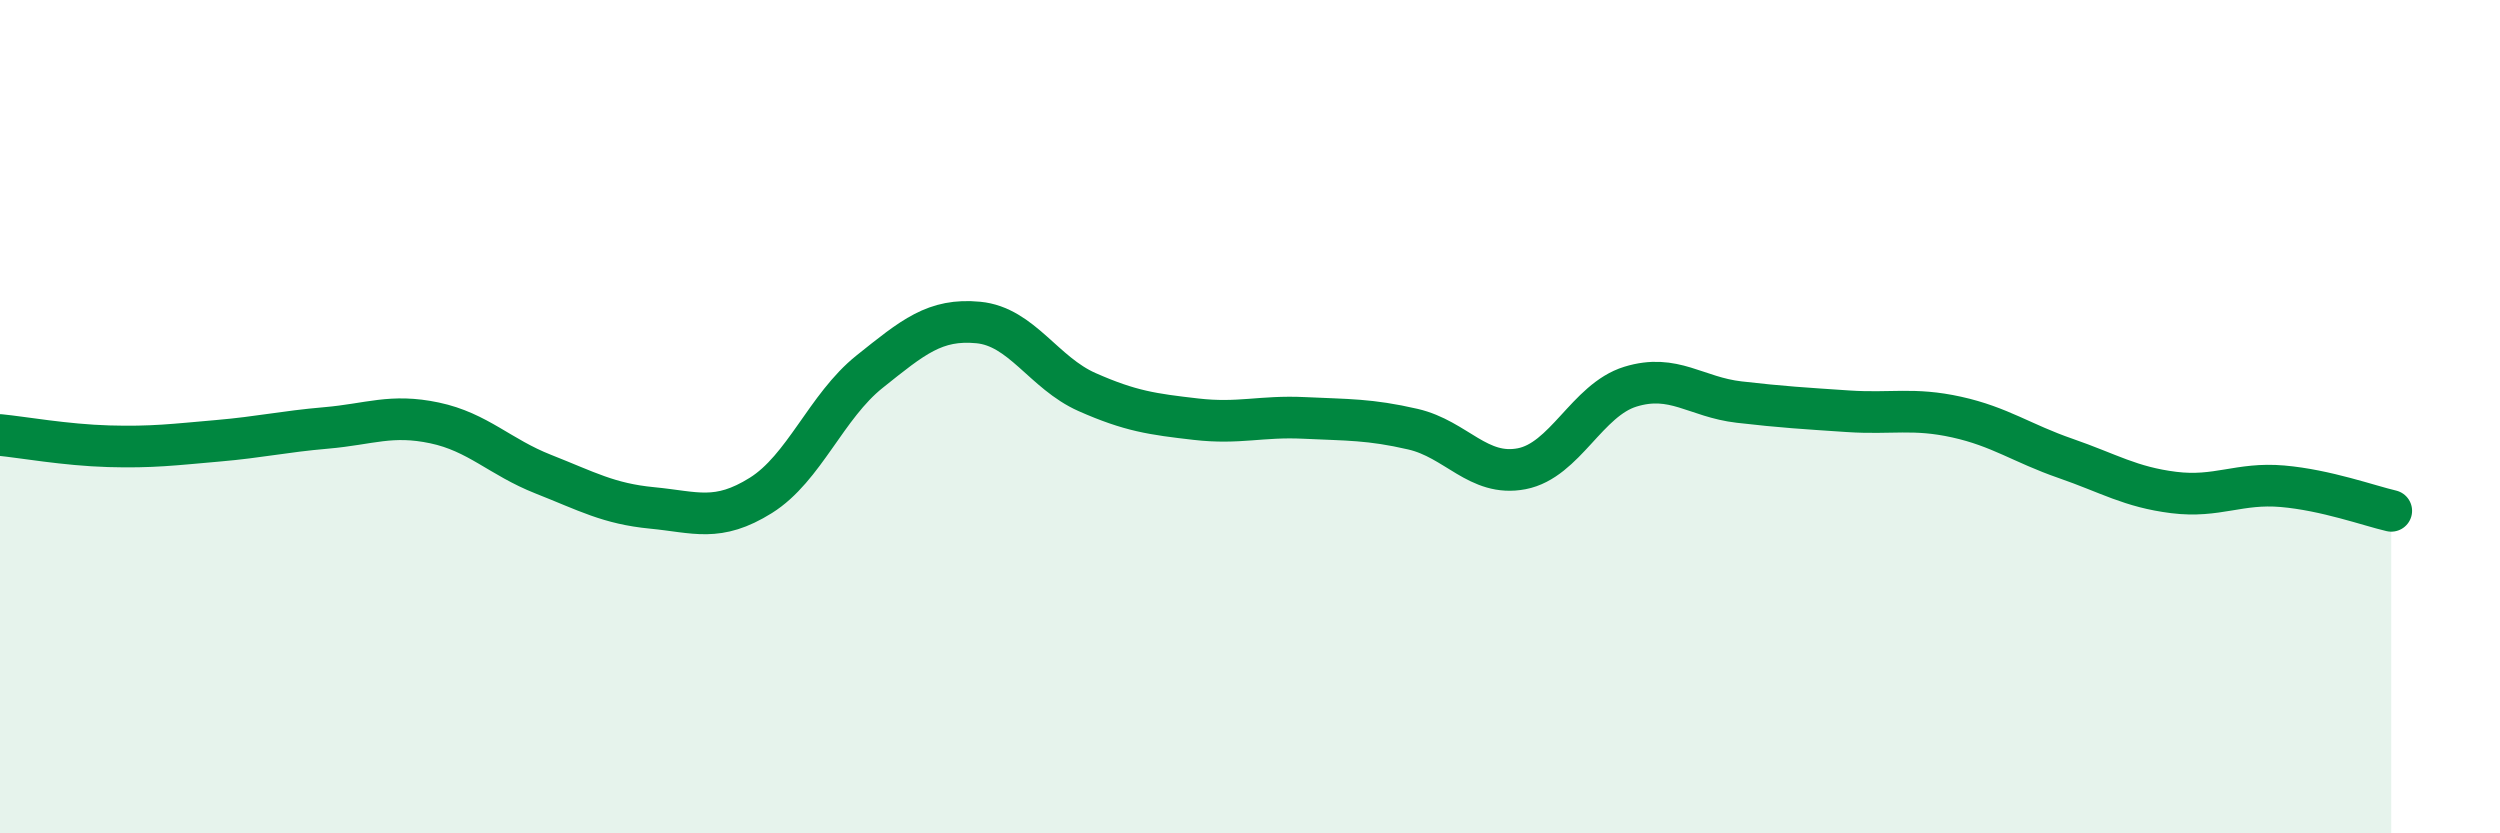 
    <svg width="60" height="20" viewBox="0 0 60 20" xmlns="http://www.w3.org/2000/svg">
      <path
        d="M 0,10.44 C 0.52,10.49 1.57,10.68 2.61,10.71 C 3.65,10.74 4.18,10.67 5.22,10.58 C 6.26,10.49 6.79,10.36 7.83,10.27 C 8.87,10.18 9.39,9.93 10.43,10.15 C 11.47,10.37 12,10.97 13.04,11.38 C 14.08,11.79 14.61,12.09 15.65,12.19 C 16.69,12.29 17.22,12.54 18.26,11.89 C 19.3,11.24 19.83,9.75 20.87,8.92 C 21.91,8.09 22.44,7.64 23.48,7.74 C 24.52,7.84 25.05,8.95 26.09,9.41 C 27.13,9.87 27.66,9.94 28.7,10.06 C 29.74,10.18 30.26,9.98 31.3,10.03 C 32.34,10.08 32.87,10.06 33.91,10.3 C 34.95,10.54 35.48,11.45 36.52,11.25 C 37.56,11.05 38.09,9.6 39.13,9.28 C 40.17,8.96 40.7,9.53 41.74,9.65 C 42.78,9.77 43.31,9.8 44.35,9.87 C 45.39,9.94 45.92,9.78 46.96,10.01 C 48,10.24 48.53,10.64 49.57,11 C 50.61,11.36 51.13,11.69 52.17,11.82 C 53.21,11.95 53.74,11.58 54.78,11.67 C 55.82,11.76 56.87,12.14 57.39,12.26L57.39 20L0 20Z"
        fill="#008740"
        opacity="0.1"
        stroke-linecap="round"
        stroke-linejoin="round"
      />
      <path
        d="M 0,10.44 C 0.52,10.49 1.57,10.68 2.61,10.71 C 3.65,10.74 4.18,10.67 5.22,10.58 C 6.26,10.49 6.79,10.36 7.83,10.27 C 8.87,10.18 9.39,9.93 10.43,10.15 C 11.47,10.37 12,10.97 13.04,11.38 C 14.08,11.79 14.61,12.09 15.65,12.19 C 16.69,12.29 17.22,12.54 18.26,11.89 C 19.3,11.24 19.83,9.75 20.87,8.92 C 21.91,8.09 22.44,7.64 23.48,7.74 C 24.52,7.84 25.05,8.95 26.09,9.41 C 27.13,9.87 27.66,9.94 28.7,10.06 C 29.74,10.18 30.26,9.98 31.3,10.03 C 32.34,10.08 32.87,10.06 33.91,10.3 C 34.95,10.54 35.48,11.45 36.52,11.25 C 37.56,11.05 38.09,9.6 39.13,9.28 C 40.17,8.96 40.7,9.53 41.74,9.65 C 42.78,9.77 43.31,9.8 44.35,9.87 C 45.39,9.94 45.92,9.78 46.96,10.01 C 48,10.24 48.53,10.64 49.57,11 C 50.61,11.36 51.13,11.69 52.17,11.82 C 53.21,11.95 53.74,11.58 54.78,11.67 C 55.82,11.76 56.87,12.14 57.39,12.26"
        stroke="#008740"
        stroke-width="1"
        fill="none"
        stroke-linecap="round"
        stroke-linejoin="round"
      />
    </svg>
  